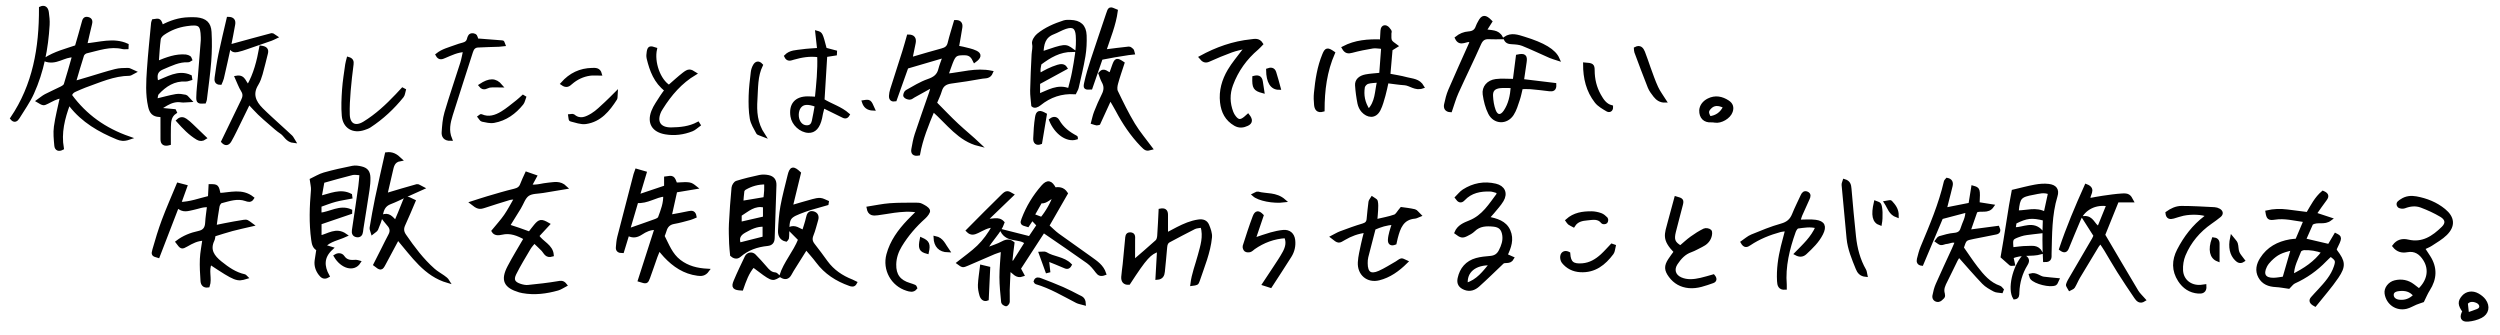 <?xml version="1.0" encoding="utf-8"?>
<!-- Generator: Adobe Illustrator 24.0.3, SVG Export Plug-In . SVG Version: 6.00 Build 0)  -->
<svg version="1.1" xmlns="http://www.w3.org/2000/svg" xmlns:xlink="http://www.w3.org/1999/xlink" x="0px" y="0px"
	 viewBox="0 0 756.722 101.271" style="enable-background:new 0 0 756.722 101.271;" xml:space="preserve">
<style type="text/css">
	.st0{stroke:#000000;stroke-miterlimit:10;}
</style>
<path class="st0" d="M330.175,78.225c-3.289-2.401-6.662-4.688-9.951-7.09c-1.128-0.824-2.109-1.851-3.149-2.779
	c2.01-3.497,3.867-6.729,5.643-9.819c-1.018-1.557-2.326-1.458-3.498-1.325c-1.14-2.207-2.13-2.403-3.603-0.722
	c-2.549,2.909-4.538,6.179-5.913,9.801c-0.515,1.356-0.444,1.409,1.362,1.917c0.421-0.631,0.851-1.274,1.353-2.026
	c0.687,0.727,1.268,1.341,1.868,1.975c-0.919,1.366-1.715,2.547-2.596,3.857c-2.712-0.687-5.343-1.354-8.392-2.127
	c1.796,3.247,5.302,1.716,7.355,3.565c-1.311,2.078-2.57,4.074-3.877,6.146c-0.363-0.243-0.853-0.436-0.839-0.582
	c0.162-1.757,0.399-3.507,0.637-5.428c-0.826-0.687-1.782-0.802-3.05-0.103c-1.497,0.824-3.184,1.303-5.228,2.104
	c1.655-3.253,4.243-5.237,5.248-8.201c-1.409-1.539-3.142-0.441-5.212-0.695c2.91-2.801,5.472-5.267,8.016-7.715
	c-1.315-0.78-1.655-0.897-2.765,0.179c-3.594,3.482-7.091,7.065-10.67,10.655c1.061,1.099,1.981,0.723,2.959,0.275
	c1.483-0.679,2.865-1.687,4.977-1.718c-1.385,2.51-2.89,4.571-4.694,6.318c-1.857,1.799-4.022,3.281-6.056,4.904
	c1.297,0.951,1.305,0.97,2.672,0.386c2.715-1.161,5.414-2.359,8.133-3.51c0.75-0.318,1.548-0.524,2.578-0.866
	c-0.186,3.035-0.476,5.65-0.471,8.265c0.005,2.544,0.28,5.09,0.525,7.626c0.027,0.284,0.597,0.616,0.971,0.716
	c0.141,0.037,0.622-0.514,0.636-0.812c0.057-1.194-0.053-2.396-0.017-3.592c0.062-2.032,0.188-4.063,0.302-6.408
	c1.465,0.907,2.204,2.531,4.094,1.823c-0.386-0.713-0.708-1.307-1.044-1.927c2.452-3.773,4.894-7.53,7.369-11.338
	c4.686,3.229,9.116,6.215,13.46,9.322c1.075,0.769,1.958,1.864,2.76,2.936c0.569,0.761,1.104,1.06,2.268,0.622
	C333.594,80.556,331.817,79.423,330.175,78.225z M315.309,66.182c-0.755-0.283-1.547-0.581-2.677-1.005
	c0.776-1.369,1.46-2.582,2.154-3.789c0.077-0.134,0.227-0.345,0.321-0.334c1.626,0.188,2.551-1.38,4.039-1.686
	C318.691,61.157,316.907,64.321,315.309,66.182z M282.453,33.274c-1.868,4.498-3.627,8.775-4.441,13.328
	c-1.382,0.234-1.871-0.309-1.662-1.429c0.278-1.489,0.525-3.001,0.998-4.432c1.402-4.243,2.911-8.45,4.372-12.674
	c0.152-0.44,0.266-0.893,0.397-1.341c-0.131-0.173-0.261-0.345-0.392-0.518c-1.721,0.955-3.441,1.91-5.163,2.863
	c-0.401,0.222-0.814,0.614-1.212,0.603c-0.496-0.014-1.175-0.243-1.407-0.612c-0.162-0.257,0.156-1.147,0.494-1.337
	c2.142-1.2,4.264-2.529,6.561-3.328c1.839-0.639,3.045-1.472,3.518-3.384c0.297-1.2,0.789-2.351,1.372-4.044
	c-3.948,1.157-7.404,2.171-11.416,3.347c-1.027,2.881-2.249,6.309-3.524,9.885c-0.806,0.14-1.427-0.113-1.367-1.193
	c0.035-0.63,0.158-1.271,0.348-1.873c1.223-3.88,2.487-7.746,3.712-11.626c0.475-1.504,0.88-3.03,1.321-4.56
	c1.515-0.003,1.95,0.755,1.714,2.006c-0.279,1.482-0.605,2.956-0.943,4.591c0.298,0.019,0.599,0.115,0.852,0.043
	c2.839-0.807,5.657-1.693,8.511-2.441c1.198-0.314,1.939-0.813,2.247-2.097c0.514-2.147,1.205-4.252,1.854-6.489
	c1.172-0.036,1.786,0.486,1.602,1.703c-0.297,1.959-0.667,3.907-1.042,6.065c0.553,0.095,1.151,0.153,1.724,0.305
	c1.302,0.345,2.673,0.571,3.866,1.153c1.371,0.669,1.244,1.503-0.335,2.65c-0.565-1.218-1.273-2.171-2.861-2.199
	c-2.748-0.048-3.254,0.168-4.263,2.766c-0.455,1.171-0.847,2.366-1.358,3.805c4.618-0.461,8.934-1.873,13.554-0.918
	c-0.636,1.57-1.871,1.264-2.755,1.428c-3.132,0.584-6.288,1.053-9.445,1.483c-1.654,0.225-2.77,0.899-3.267,2.599
	c-0.378,1.291-1.002,2.51-1.532,3.799c2.259,2.269,4.378,4.525,6.637,6.63c2.166,2.019,4.478,3.881,6.633,5.932
	C290.373,42.311,287.012,37.297,282.453,33.274z M200.653,71.46c0.165-0.442,0.43-1.027,0.603-1.638
	c0.405-1.432,1.233-2.277,2.775-2.54c1.647-0.281,3.26-0.766,4.879-1.197c0.5-0.133,0.968-0.382,1.427-0.568
	c-0.223-1.253-0.858-1.343-1.793-1.132c-1.765,0.397-3.553,0.686-5.753,1.1c0.628-2.834,1.143-5.157,1.711-7.717
	c1.938-0.323,3.903-0.651,6.005-1.002c-1.58-1.251-1.58-1.251-5.961-1.009c-0.829-2.183-0.88-2.216-3.032-1.875c0,0.844,0,1.7,0,2.7
	c-2.684,0.903-5.339,1.797-8.407,2.829c0.779-2.607,1.409-4.711,2.118-7.083c-0.846-0.246-1.671-0.486-2.542-0.739
	c-0.219,0.612-0.348,0.901-0.427,1.203c-1.65,6.329-3.309,12.655-4.923,18.992c-0.253,0.996-0.327,2.043-0.419,3.073
	c-0.082,0.917,0.459,1.257,1.485,1.252c0.518-1.696,1.041-3.408,1.613-5.279c1.606,0.882,2.777,0.59,4.132-0.295
	c1.178-0.77,2.585-1.509,4.497-1.446c-1.728,5.376-3.393,10.559-5.057,15.736c2.09,0.66,2.137,0.677,2.702-0.839
	c0.781-2.094,1.472-4.22,2.225-6.324c0.262-0.733,0.595-1.44,0.982-2.364c0.739,0.872,1.268,1.555,1.857,2.182
	c2.689,2.867,5.818,4.969,9.817,5.488c1.021,0.133,2.053,0.181,3.004-1.129c-3.217-0.175-6.033-0.868-8.534-2.788
	C203.077,77.084,202.081,74.232,200.653,71.46z M198.349,66.8c-2.611,0.953-5.243,1.85-8.18,2.875
	c0.858-2.92,1.697-5.779,2.562-8.724c3.224,0.276,5.574-1.719,8.506-1.976c0.125,2.512-0.764,4.726-1.579,6.932
	C199.508,66.315,198.841,66.621,198.349,66.8z M706.756,75.451c1.751-3.591,1.751-3.591,0.187-4.386
	c-0.665,1.125-1.331,2.254-1.953,3.306c-2.597-0.607-4.909-1.148-7.519-1.758c0.853-1.93,1.64-3.711,2.218-5.02
	c1.964-1.1,3.766,0.169,5.674-1.285c-1.675-0.552-3.004-0.99-4.692-1.546c1.168-1.649,2.129-3.089,3.178-4.461
	c0.778-1.017,0.405-1.551-0.74-2.044c-2.028,1.718-3.22,4.07-4.606,6.435c-2.074-0.265-4.124-0.529-6.174-0.789
	c-2.056-0.26-4.09-0.211-6.108,0.26c0.289,1.842,0.564,2.115,2.312,1.837c3.055-0.485,5.939,0.343,9.23,0.766
	c-0.933,2.198-1.734,4.086-2.532,5.966c-0.779,0.077-1.417,0.1-2.04,0.209c-3.609,0.636-6.634,2.242-8.646,5.41
	c-1.081,1.702-1.534,3.554-0.504,5.433c1.015,1.852,2.742,2.504,4.789,2.609c1.361,0.07,2.711,0.346,3.927,0.51
	c0.527-0.505,1.006-1.257,1.686-1.565c3.54-1.603,6.641-3.79,9.331-6.583c0.542-0.563,1.128-1.084,1.669-1.602
	c1.931,1.348,2.088,1.738,1.496,3.562c-0.942,2.9-2.935,5.089-4.94,7.267c-0.703,0.763-1.43,1.505-2.103,2.293
	c-0.608,0.713-0.415,1.311,0.849,1.992c2.255-2.839,4.65-5.508,6.64-8.45c2.24-3.311,2.016-4.614-0.357-7.762
	C706.894,75.876,706.837,75.636,706.756,75.451z M691.368,84.192c-1.005,0.129-2.091,0.367-3.18,0.387
	c-2.796,0.053-3.749-1.509-2.473-4.048c0.35-0.696,0.867-1.343,1.425-1.893c2.003-1.976,3.294-2.603,6.813-3.389
	C693.058,78.345,692.246,81.154,691.368,84.192z M693.83,83.534c0.005-3.071,1.362-5.286,2.238-7.626
	c0.134-0.359,0.88-0.674,1.352-0.689c1.901-0.059,3.767,0.211,5.852,0.983C700.824,79.555,697.675,81.622,693.83,83.534z
	 M65.953,62.44c-0.369,1.939-0.593,3.905-0.924,6.23c1.122-0.231,2.009-0.428,2.903-0.594c1.957-0.364,3.909-0.764,5.878-1.046
	c0.937-0.134,0.953-0.026,2.379,1.023c-2.152,0.502-4.052,0.894-5.924,1.396c-1.839,0.493-3.649,1.098-5.509,1.666
	c-0.118,0.594-0.117,1.098-0.315,1.505c-1.487,3.061,0.031,5.104,2.284,6.914c2.188,1.758,4.46,3.361,7.279,3.969
	c0.179,0.039,0.314,0.282,0.501,0.46c-2.697,0.817-3.122,0.77-10.851-4.367c-1.127,2.239,0.107,4.713-0.655,6.924
	c-1.269,0.2-1.749-0.546-1.81-1.485c-0.145-2.213-0.291-4.44-0.194-6.651c0.086-1.964,0.5-3.914,0.792-6.036
	c-2.168,0.039-3.734,0.926-5.313,1.822c-1.489,0.845-1.532,0.807-2.821-0.911c1.93-1.49,4.146-2.355,6.482-2.855
	c1.703-0.365,2.373-1.312,2.462-2.979c0.089-1.663,0.366-3.315,0.583-5.165c-1.752-0.213-3.206,0.492-4.716,0.788
	c-1.528,0.3-3.079,1.019-4.733-0.672c-2.038,5.284-3.947,10.232-5.859,15.186c-1.531-0.445-1.67-0.487-1.248-1.972
	c0.849-2.99,1.747-5.976,2.835-8.885c1.338-3.576,2.891-7.071,4.467-10.881c0.632,0.165,1.324,0.346,2.26,0.59
	c-0.655,1.816-1.211,3.357-1.883,5.218c3.302-0.03,6.078-1.163,9.137-1.874c0.062-1.206,0.122-2.371,0.181-3.524
	c2.106,0.014,2.106,0.014,2.707,2.677c3.371-0.149,6.928-1.434,10.07,1.059c-0.563,0.922-1.323,0.631-1.958,0.409
	c-2.604-0.911-5.051,0.02-7.501,0.643C66.509,61.132,66.054,61.907,65.953,62.44z M606.006,87.716
	c-0.062,0.159-0.124,0.319-0.186,0.478c-0.706-0.116-1.503-0.063-2.1-0.382c-1.185-0.634-2.433-1.308-3.348-2.26
	c-2.528-2.633-4.897-5.418-7.412-8.235c-0.217,0.336-0.597,0.819-0.867,1.358c-1.035,2.071-2.006,4.174-3.058,6.236
	c-0.66,1.293-1.319,2.545-0.835,4.073c0.089,0.282,0.09,0.748-0.08,0.924c-0.405,0.418-0.919,0.963-1.421,0.997
	c-0.749,0.051-1.448-0.491-1.284-1.365c0.218-1.165,0.516-2.345,0.991-3.426c1.574-3.581,3.246-7.118,4.872-10.676
	c0.327-0.714,0.618-1.444,0.96-2.246c-1.195-0.614-2.141,0.108-3.116,0.165c-0.549,0.032-1.103,0.393-1.624,0.335
	c-0.441-0.049-0.838-0.489-1.255-0.755c0.278-0.333,0.5-0.865,0.845-0.964c1.455-0.416,2.934-0.865,4.429-0.987
	c1.321-0.108,2.073-0.618,2.425-1.838c0.472-1.64,1.548-3.115,1.453-5.34c-2.696,0.711-5.192,1.368-7.74,2.039
	c-1.98,4.69-3.956,9.369-5.95,14.091c-0.936-0.103-1.185-0.717-0.986-1.501c0.313-1.235,0.625-2.487,1.114-3.658
	c2.705-6.48,5.472-12.934,7.057-19.813c0.047-0.204,0.278-0.366,0.491-0.634c1.081,0.213,1.392,0.905,1.166,1.884
	c-0.359,1.554-0.777,3.095-1.169,4.642c-0.189,0.744-0.374,1.49-0.626,2.491c2.64-0.522,5.028-0.994,7.575-1.497
	c0.28-1.74,0.556-3.451,0.831-5.165c1.76,0.501,1.76,0.501,1.546,4.969c1.354,0.214,2.731,0.433,4.357,0.69
	c-1.392,2.037-3.452,0.725-4.997,1.543c-0.661,1.896-1.338,3.838-2.14,6.139c3.097-0.407,5.958-0.784,8.814-1.159
	c0.441,0.945,0.262,1.426-0.542,1.601c-1.17,0.254-2.347,0.473-3.522,0.704c-1.096,0.216-2.194,0.426-3.289,0.647
	c-2.6,0.524-2.6,0.526-3.473,3.176c1.426,2.032,2.772,4.107,4.28,6.059c1.906,2.468,3.918,4.857,7.04,5.916
	C605.54,87.078,605.751,87.462,606.006,87.716z M48.206,34.922c-1.731-0.131-2.468-0.883-2.877-2.703
	c-0.836-3.722-0.603-7.481-0.352-11.221c0.315-4.695,0.823-9.378,1.258-14.065c0.021-0.226,0.141-0.442,0.208-0.643
	c1.844-0.303,1.844-0.303,2.556,1.781c2.554-1.38,5.247-2.281,8.164-2.348c0.796-0.018,1.601-0.054,2.39,0.029
	c2.565,0.27,3.838,1.359,3.984,3.943c0.166,2.939,0.133,5.91-0.093,8.846c-0.3,3.896-0.867,7.771-1.331,11.653
	c-0.027,0.228-0.154,0.445-0.23,0.655c-1.727,0.099-1.997,0.011-1.972-1.408c0.036-2.07,0.318-4.135,0.486-6.202
	c0.297-3.661,0.589-7.321,0.876-10.983c0.025-0.318,0.011-0.639,0.003-0.959c-0.103-3.981-0.817-4.458-4.846-3.875
	c-2.602,0.377-4.935,1.279-7.058,2.746c-0.536,0.37-1.129,1.033-1.207,1.626c-0.301,2.268-0.404,4.563-0.608,7.211
	c3.04-1.253,5.731-2.27,8.669-2.01c0.376,0.033,0.761,0.205,1.091,0.398c0.16,0.093,0.203,0.386,0.317,0.627
	c-0.241,0.132-0.449,0.347-0.645,0.337c-2.838-0.152-5.242,1.124-7.757,2.167c-1.635,0.677-2.18,1.683-1.991,3.297
	c0.036,0.311,0.087,0.62,0.164,1.152c3.361-1.208,6.547-3.479,10.168-1.822c0.036,0.224,0.072,0.448,0.108,0.672
	c-0.482,0.125-0.972,0.38-1.446,0.353c-3.594-0.203-6.274,1.563-8.569,4.031c-0.43,0.463-0.369,1.383-0.561,2.208
	c2.262-0.543,4.209-1.102,6.194-1.448c0.909-0.159,1.906,0.028,2.833,0.208c0.342,0.066,0.601,0.563,1.269,1.238
	c-1.145,0.051-1.826,0.195-2.464,0.088c-1.68-0.281-3.149,0.201-4.571,1.011C48.312,32.681,48.259,32.752,48.206,34.922z
	 M38.749,21.053c0.462-0.006,0.929,0.363,1.783,0.727c-0.707,0.361-1.017,0.656-1.328,0.658c-4.837,0.038-9.139,2.065-13.564,3.624
	c-0.975,0.344-1.901,0.826-2.861,1.215c-0.905,0.366-1.431,0.984-1.45,1.654c4.525,6.14,10.294,10.277,17.755,12.868
	c-1.63,0.56-2.549,0.354-3.529-0.047c-5.462-2.242-10.453-5.138-14.162-9.886c-0.093-0.119-0.254-0.184-0.644-0.456
	c-1.63,4.408-2.742,8.761-1.915,13.486c-1.01,0.533-1.793,0.28-1.895-0.841c-0.172-1.89-0.38-3.833-0.123-5.692
	c0.412-2.986,1.191-5.921,1.863-9.103c-1.668,0.16-2.982,1.012-4.353,1.687c-1.178,0.58-1.173,0.591-2.809-0.384
	c0.849-0.601,1.542-1.21,2.335-1.627c1.552-0.816,3.175-1.497,4.738-2.295c0.468-0.239,1.072-0.603,1.209-1.037
	c0.9-2.852,1.689-5.74,2.547-8.732c-3.036-0.209-5.383,2.55-8.823,1.182c3.23-2.088,6.486-2.822,9.628-3.917
	c0.692-2.414,1.405-4.775,2.034-7.158c0.222-0.842,0.369-1.642,1.498-1.318c0.934,0.268,0.846,0.957,0.65,1.735
	c-0.504,2.001-0.944,4.018-1.458,6.24c4.243-0.34,8.497-1.837,12.565,0.016c-0.007,0.242-0.014,0.484-0.022,0.726
	c-0.411,0-0.842,0.082-1.231-0.013c-3.849-0.934-7.427,0.461-11.061,1.297c-0.459,0.106-1.036,0.597-1.179,1.033
	c-0.855,2.618-1.6,5.273-2.515,8.367c1.878-0.556,3.297-0.976,4.715-1.396c2.598-0.77,5.178-1.617,7.804-2.278
	C36.169,21.08,37.479,21.069,38.749,21.053z M157.219,62.875c-1.079,1.767-2.179,3.522-3.405,5.499
	c1.161,0.381,2.185,0.704,3.2,1.053c1.049,0.362,2.088,0.749,3.279,1.179c0.61-0.783,1.169-1.545,1.773-2.269
	c1.307-1.564,1.807-1.612,3.837-0.44c-1.069,1.155-2.151,2.324-3.247,3.509c1.447,2.158,4.249,2.999,4.47,5.771
	c-1.789,0.541-2.083-0.83-2.806-1.572c-0.771-0.791-1.588-1.537-2.591-2.5c-0.62,0.781-1.174,1.334-1.559,1.988
	c-1.496,2.542-3.049,5.061-4.363,7.697c-0.955,1.915-0.372,2.97,1.685,3.622c0.749,0.237,1.586,0.414,2.354,0.337
	c3.009-0.301,6.02-0.634,9-1.136c0.859-0.145,1.511-0.341,2.287,0.669c-0.819,0.421-1.527,0.941-2.318,1.164
	c-3.477,0.98-7.009,1.439-10.614,0.786c-0.314-0.057-0.629-0.123-0.934-0.215c-4.364-1.315-5.265-3.235-3.177-7.232
	c1.512-2.895,3.243-5.675,4.957-8.646c-2.258-1.257-4.548-2.214-7.204-1.578c-1.097,0.262-2.052,0.233-2.558-0.627
	c1.309-1.605,2.638-3.044,3.741-4.639c1.117-1.615,2.01-3.385,3.231-5.481c-1.062,0.122-1.607,0.105-2.102,0.255
	c-2.519,0.764-5.033,1.546-7.532,2.372c-1.509,0.499-1.972,0.428-3.825-1.033c1.702-0.544,3.255-1.075,4.828-1.535
	c2.68-0.784,5.355-1.598,8.068-2.247c1.131-0.271,1.862-0.713,2.256-1.826c0.369-1.042,0.886-2.032,1.455-3.305
	c0.891,0.311,1.721,0.601,2.597,0.906c-0.568,1.046-1.007,1.854-1.573,2.894c2.094,0.316,3.815-0.393,5.578-0.517
	c1.661-0.117,3.436-0.72,5.191,0.99c-2.529,0.419-4.692,0.766-6.85,1.14c-1.564,0.271-3.414,0.158-4.599,0.986
	C158.561,59.726,158.049,61.517,157.219,62.875z M111.624,53.767c0.032,1.188-0.08,2.394-0.256,3.573
	c-0.59,3.945-1.238,7.882-1.861,11.823c-0.05,0.315-0.083,0.633-0.117,0.95c-0.093,0.864-0.569,1.358-1.433,1.187
	c-0.836-0.166-1.072-0.751-0.938-1.625c0.679-4.416,1.317-8.839,1.94-13.263c0.165-1.171,0.222-2.357,0.356-3.838
	c-1.058-0.043-1.933-0.268-2.706-0.077c-3.008,0.743-5.983,1.617-8.885,2.419c-0.311,1.722-0.569,3.153-0.883,4.898
	c3.244-0.79,6.21-2.302,9.238-0.73c0.027,0.197,0.053,0.395,0.08,0.592c-1.572,0.307-3.167,0.53-4.71,0.944
	c-1.521,0.408-2.99,1.009-4.635,1.578c0,0.808,0,1.732,0,2.702c3.148-0.279,6.077-2.511,9.298-1.083
	c-0.004,0.174-0.008,0.348-0.012,0.521c-3.074,1.048-6.148,2.097-9.269,3.161c0,1.495,0,2.814,0,4.297
	c2.576-0.524,4.889-2.619,7.749-0.576c-2.29,1.052-4.734,1.377-6.572,3.267c0.758,0.231,1.387,0.422,2.305,0.701
	c-2.819,2.574-2.712,5.413-1.081,8.365c-1.156,0.681-1.813,0.061-2.349-0.643c-0.9-1.182-1.349-2.533-1.146-4.039
	c0.148-1.1,0.334-2.194,0.523-3.418c-1.182-0.598-1.386-1.621-1.563-2.9c-0.697-5.026-0.501-10.025-0.074-15.044
	c0.076-0.894-0.203-1.818-0.357-3.037c1.173-0.551,2.464-1.375,3.876-1.776c2.83-0.805,5.715-1.434,8.601-2.014
	c0.821-0.165,1.753-0.023,2.587,0.177C110.931,51.241,111.578,52.052,111.624,53.767z M223.804,77.39
	c2.454-2.143,5.333-3.122,8.5-3.44c1.151-0.116,1.648-0.731,1.683-1.885c0.162-5.343,0.379-10.684,0.535-16.027
	c0.042-1.428-0.588-2.26-1.994-2.554c-0.835-0.175-1.766-0.204-2.596-0.028c-2.33,0.494-4.654,1.056-6.925,1.765
	c-0.492,0.154-1.024,1.014-1.078,1.593c-0.343,3.643-0.611,7.295-0.791,10.95c-0.098,1.985-0.001,3.982,0.06,5.972
	c0.033,1.057,0.177,2.111,0.296,3.441C222.013,77.632,222.934,78.15,223.804,77.39z M224.812,57.858
	c0.048-0.325,0.375-0.706,0.678-0.879c1.885-1.079,3.904-1.688,6.318-1.653c0,0.868,0.031,1.634-0.008,2.396
	c-0.041,0.794-0.148,1.586-0.229,2.403c-2.396,0.401-4.57,0.764-7.074,1.183C224.594,60.139,224.644,58.99,224.812,57.858z
	 M224.002,65.009c2.305-1.425,4.313-3.425,7.437-2.66c0,1.317,0,2.546,0,3.624c-2.572,0.589-4.954,1.134-7.437,1.703
	C224.002,66.864,224.002,65.946,224.002,65.009z M225.359,69.979c1.834-1.016,3.618-1.981,5.966-1.836c0,1.365,0,2.669,0,3.889
	c-2.506,0.633-4.945,1.249-7.541,1.905C223.086,72.076,223.677,70.911,225.359,69.979z M646.798,88.205
	c0.552,0.921,1.406,1.662,2.188,2.565c-1.253,0.807-1.958,0.005-2.517-0.813c-1.755-2.57-3.479-5.163-5.144-7.792
	c-1.366-2.158-2.622-4.386-3.944-6.573c-0.445-0.736-0.946-1.439-1.569-2.378c-0.444,0.541-0.768,0.854-0.994,1.226
	c-1.909,3.135-3.815,6.272-5.686,9.43c-0.566,0.955-0.966,2.01-1.547,2.954c-0.197,0.32-0.72,0.44-1.093,0.651
	c-0.23-0.446-0.735-0.972-0.634-1.323c0.237-0.825,0.738-1.582,1.178-2.339c2.206-3.794,4.43-7.579,6.639-11.372
	c0.199-0.341,0.334-0.72,0.521-1.129c-1.092-1.713-2.179-3.419-3.457-5.424c2.708-0.196,2.778,2.37,4.535,3.077
	c0.941-2.325,1.883-4.653,2.834-7.003c-3.827-0.682-7.383,1.135-8.758,4.41c-1.204,2.867-2.431,5.725-3.589,8.61
	c-0.412,1.026-0.934,1.178-2.006,0.381c2.154-6.436,4.803-12.716,7.697-19.154c2.903,1.125,0.253,2.823,0.911,4.274
	c1.326-0.239,2.708-0.533,4.104-0.73c1.975-0.279,3.954-0.583,5.942-0.696c1.707-0.097,2.133,0.24,2.886,1.7
	c-1.49,0-2.871,0-4.413,0c-1.425,3.527-2.787,6.898-4.183,10.353C640.054,76.804,643.392,82.525,646.798,88.205z M314.673,31.47
	c3.09-2.493,6.601-3.695,10.641-3.443c0.257-0.548,0.586-1.021,0.705-1.542c0.721-3.179,1.507-6.35,2.041-9.561
	c0.338-2.029,0.427-4.13,0.355-6.189c-0.1-2.841-1.582-4.142-4.446-4.217c-0.634-0.017-1.312-0.047-1.901,0.143
	c-2.818,0.914-5.548,2.08-7.846,3.969c-0.715,0.587-1.496,1.832-1.334,2.578c0.256,1.185-0.082,2.187-0.138,3.273
	c-0.187,3.655-0.354,7.312-0.435,10.971c-0.03,1.356,0.197,2.718,0.336,4.44C313.151,32.345,313.95,32.054,314.673,31.47z
	 M314.322,25.104c2.622-1.43,5.372-2.93,8.239-4.493c-0.565-0.918-1.524-0.762-2.397-0.509c-0.99,0.287-1.947,0.709-2.884,1.145
	c-0.843,0.392-1.639,0.883-2.614,1.417c-0.473-1.468-0.033-2.652,0.104-3.463c2.983-2.213,5.854-3.962,9.804-3.992
	c-2.119-1.529-2.119-1.529-9.218,0.879c0.102-2.696,0.542-5.049,3.404-6.163c1.261-0.49,2.436-1.217,3.714-1.645
	c2.381-0.798,3.463-0.037,3.643,2.464c0.273,3.781-0.477,7.469-1.144,11.154c-0.31,1.713-0.811,3.392-1.294,5.364
	c-3.547-1.443-6.276,0.471-9.358,1.667C314.322,27.494,314.322,26.415,314.322,25.104z M608.952,77.824
	c2.789-1.378,5.862-0.491,8.831-1.338c-1.083-2.001-2.754-1.525-4.14-1.539c-1.551-0.016-3.105,0.268-4.654,0.422
	c-0.288-3.211-0.372-3.264,2.648-4.309c1.186-0.411,2.5-0.461,3.76-0.648c0.832-0.123,1.672-0.197,2.508-0.292
	c-2.543-2.854-5.392-0.81-8.068-0.827c-0.075-0.175-0.197-0.321-0.181-0.45c0.066-0.544,0.172-1.084,0.252-1.552
	c3.547-1.764,5.079-1.933,8.941-0.97c-0.164,4.142-0.18,8.322,0.05,12.521c1.873,0.076,1.566-1.141,1.59-1.971
	c0.171-5.895,0.051-11.802,1.804-17.552c0.572-1.877-0.218-2.911-2.201-3.151c-1.32-0.16-2.716-0.041-4.034,0.195
	c-2.163,0.389-4.291,0.974-6.665,1.531c-0.244,1.317-0.539,2.77-0.778,4.233c-0.578,3.535-1.124,7.075-1.693,10.611
	c-0.246,1.524-0.518,3.044-0.848,4.969c0.653,0.584,1.576,1.431,2.532,2.238c0.122,0.103,0.42-0.004,0.799-0.021
	C609.244,79.176,609.104,78.525,608.952,77.824z M615.52,58.458c1.538-0.275,3.097-0.835,4.906-0.083
	c-0.435,2.004-0.867,3.995-1.354,6.238c-2.811-1.547-5.639-0.411-8.335-0.431c-0.114-0.228-0.18-0.296-0.174-0.357
	C610.964,59.729,611.428,59.19,615.52,58.458z M365.511,68.217c0.477,1.138,0.963,2.449,0.846,3.626
	c-0.451,4.563-2.262,8.782-3.702,13.088c-0.319,0.954-0.432,0.917-1.848,1.104c0.362-3.052,1.491-5.855,2.262-8.747
	c0.751-2.816,1.737-5.631,0.796-8.887c-0.899,0.174-1.727,0.164-2.388,0.491c-2.562,1.268-5.07,2.645-7.601,3.976
	c-0.805,0.423-1.018,1.125-1.087,1.978c-0.2,2.463-0.453,4.921-0.698,7.379c-0.103,1.031-0.461,1.866-1.848,1.966
	c0.16-2.818,0.318-5.623,0.482-8.503c-2.718,0.799-4.043,2.286-9.073,10.017c-1.308,0.071-1.843-0.673-1.767-1.89
	c0.079-1.272,0.307-2.534,0.434-3.804c0.255-2.54,0.486-5.083,0.73-7.625c0.068-0.709,0.024-1.584,1.041-1.566
	c1.199,0.021,1,0.959,0.993,1.763c-0.019,2.229-0.007,4.458-0.007,6.663c2.336-2.02,4.757-4.058,7.094-6.19
	c0.396-0.362,0.562-1.114,0.604-1.702c0.184-2.533,0.282-5.073,0.416-7.715c1.174-0.24,1.853,0.065,1.852,1.36
	c-0.002,1.881,0,3.761,0,5.978c1.362-0.72,2.388-1.283,3.433-1.811c1.996-1.008,4.009-1.901,6.279-2.23
	C364.105,66.742,365.046,67.105,365.511,68.217z M456.688,69.866c-1.162-2.622-3.682-3.246-6.437-3.865
	c0.679-0.75,1.174-1.25,1.616-1.793c0.954-1.175,2.021-2.289,2.788-3.579c1.258-2.118,0.421-3.98-1.98-4.548
	c-3.429-0.811-6.671-0.198-9.622,1.692c-0.829,0.531-1.454,1.38-2.151,2.062c0.737,1.046,1.313,1.266,2.084,0.44
	c2.198-2.353,5.058-2.899,8.099-2.804c0.741,0.023,1.473,0.338,2.209,0.518c0.087,0.253,0.174,0.507,0.261,0.76
	c-2.439,3.236-4.526,6.796-8.645,8.436c-1.681,0.669-3.39,1.371-4.166,3.229c1.447,1.091,1.889,1.219,3.072,0.647
	c0.785-0.38,1.605-0.805,2.215-1.407c1.739-1.715,3.862-1.769,6.043-1.551c1.929,0.193,2.851,1.128,3.136,3.037
	c0.258,1.735-0.289,3.284-1.072,4.82c-0.652,1.279-1.585,1.877-2.987,1.999c-1.428,0.124-2.883,0.248-4.255,0.63
	c-2.868,0.8-4.577,2.814-5.197,5.692c-0.325,1.509,0.284,2.423,1.709,2.993c1.541,0.616,2.898,0.06,3.985-0.909
	c2.494-2.224,4.87-4.58,7.293-6.882c0.757-0.807,2.246,0.234,3.1-1.334c-0.707-0.315-1.293-0.577-1.996-0.891
	C456.936,74.862,457.833,72.448,456.688,69.866z M443.8,86.124c-0.436-4.017,2.622-6.53,7.601-6.315
	C449.186,82.467,447.295,85.128,443.8,86.124z M739.787,63.652c-2.465-2.02-5.35-3.152-8.445-3.723
	c-1.513-0.279-3.049-0.142-4.383,0.765c-0.56,0.381-1.466,0.785-0.85,1.629c0.242,0.331,1.179,0.451,1.644,0.27
	c1.72-0.672,3.483-0.861,5.16-0.228c2.074,0.782,4.121,1.718,6.022,2.851c1.713,1.021,1.945,2.399,0.546,3.769
	c-2.911,2.851-6.162,5.083-10.63,4.024c-1.633-0.387-3.105-0.056-4.201,1.438c1.067,1.357,2.406,1.69,3.898,1.407
	c2.504-0.475,4.159,0.711,5.396,2.68c1.902,3.026,1.261,6.552-1.717,9.33c-0.601-0.462-1.218-0.943-1.84-1.416
	c-1.634-1.241-3.458-1.584-5.438-1.112c-1.672,0.399-2.888,2.003-2.666,3.478c0.45,2.992,3.154,4.889,6.099,4.165
	c0.987-0.243,1.887-0.827,2.843-1.213c0.756-0.305,1.538-0.545,2.084-0.735c0.606-1.209,1.064-2.367,1.725-3.397
	c2.112-3.292,2.255-6.567,0.126-9.891c-0.51-0.795-1.033-1.582-1.696-2.598c0.965-0.47,1.728-0.744,2.384-1.18
	c1.518-1.009,3.159-1.92,4.434-3.189C742.752,68.316,742.5,65.874,739.787,63.652z M726.183,91.217
	c-1.281-0.14-2.075-0.884-2.128-1.85c-0.055-0.999,0.641-1.609,2.098-1.755c1.796-0.179,3.466,0.053,4.858,1.81
	C729.584,90.878,728.005,91.417,726.183,91.217z M429.649,65.162c-0.658,0.258-0.998,0.486-1.354,0.516
	c-3.907,0.324-4.903,3.248-5.709,6.346c-0.139,0.532-0.243,1.074-0.354,1.567c-1.116,0.437-1.677,0.062-1.629-1
	c0.035-0.785,0.225-1.571,0.42-2.337c0.209-0.82,0.504-1.617,0.844-2.683c-2.238,0.074-4.002,0.693-5.954,1.525
	c-0.735,2.827-1.511,5.744-2.241,8.673c-0.152,0.61-0.187,1.263-0.187,1.896c0.002,3.03,1.33,3.992,4.065,2.767
	c1.809-0.81,3.491-1.907,5.223-2.888c0.483-0.274,0.912-0.711,1.425-0.841c0.319-0.081,0.749,0.273,1.43,0.558
	c-2.513,2.492-5.122,4.317-8.245,5.102c-3.395,0.853-6.081-1.473-5.884-4.967c0.102-1.815,0.578-3.614,0.942-5.409
	c0.253-1.248,0.604-2.475,0.992-4.04c-2.487,0.297-4.616,1.1-6.559,2.247c-1.677,0.991-1.635,1.131-3.621-0.444
	c0.926-0.471,1.696-0.959,2.532-1.269c2.242-0.833,4.489-1.67,6.781-2.343c1.013-0.298,1.492-0.794,1.59-1.78
	c0.174-1.745,0.325-3.493,0.56-5.23c0.053-0.393,0.414-0.745,0.633-1.116c0.417,0.307,1.102,0.55,1.194,0.934
	c0.198,0.826,0.131,1.728,0.098,2.596c-0.039,1.012-0.157,2.022-0.266,3.342c2.161-0.519,4.046-0.834,5.819-1.466
	c0.688-0.245,1.121-1.207,2.009-2.234c1.048,0.156,2.535,0.293,3.972,0.639C428.67,63.941,429.038,64.584,429.649,65.162z
	 M425.798,23.866c-1.805-0.493-3.671-0.759-5.456-1.113c0.243-2.802,0.462-5.33,0.68-7.848c0.506-0.316,1-0.624,1.57-0.979
	c-1.977-1.432-1.979-1.432-1.925-3.824c0.005-0.239,0.159-0.562,0.053-0.699c-0.352-0.457-0.725-1.062-1.213-1.212
	c-0.78-0.24-1.11,0.395-1.157,1.122c-0.065,1.011-0.117,2.022-0.179,3.117c-4.067-0.139-7.884,0.142-11.527,2.051
	c0.716,1.281,1.468,1.312,2.543,1.021c2.072-0.56,4.187-0.987,6.307-1.329c0.885-0.143,1.828,0.072,3.077,0.143
	c-0.215,2.884-0.408,5.473-0.61,8.19c-1.852,0.196-3.214,0.249-4.539,0.502c-1.82,0.348-2.856,1.365-2.763,2.793
	c0.119,1.823,0.364,3.65,0.722,5.441c0.166,0.829,0.575,1.719,1.142,2.335c1.437,1.563,3.643,2.015,4.878-0.436
	c0.674-1.338,1.053-2.835,1.472-4.287c0.371-1.286,0.612-2.61,0.968-4.172c1.869,0.225,3.587,0.505,5.316,0.62
	c1.751,0.116,3.215,1.751,5.422,0.986C429.424,24.242,427.439,24.314,425.798,23.866z M414.258,33.559
	c-1.672-2.486-1.99-4.792-1.637-7.175c0.083-0.558,0.747-1.283,1.296-1.462c0.988-0.321,2.091-0.286,3.433-0.431
	C416.543,27.741,416.846,30.932,414.258,33.559z M551.345,70.718c-1.165,2.334-3.023,4.093-4.889,5.836
	c-0.757,0.707-1.645,0.887-2.829,0.238c2.398-2.467,4.946-4.717,6.43-8.135c-2.154-0.608-4.032-0.204-5.868,0.015
	c-0.432,0.051-0.929,0.844-1.124,1.392c-1.857,5.219-3.181,10.538-2.726,16.152c0.024,0.301,0.003,0.606,0.003,0.988
	c-1.69,0.128-1.892-0.986-1.954-2.126c-0.195-3.538,0.306-7.008,1.147-10.434c0.397-1.618,0.838-3.226,1.344-5.163
	c-0.815,0.099-1.414,0.1-1.972,0.252c-3.326,0.911-6.507,2.171-9.381,4.11c-0.754,0.509-1.399,0.805-2.145-0.489
	c0.947-0.641,1.831-1.474,2.879-1.904c2.945-1.208,5.905-2.44,8.963-3.29c1.9-0.528,3-1.469,3.703-3.226
	c0.769-1.921,1.72-3.768,2.579-5.653c0.293-0.643,0.681-1.152,1.455-0.804c0.796,0.358,0.604,0.997,0.32,1.622
	c-0.758,1.669-1.523,3.334-2.255,5.015c-0.217,0.497-0.333,1.038-0.592,1.873c1.939,0,3.544-0.171,5.098,0.04
	C551.941,67.352,552.44,68.525,551.345,70.718z M240.153,17.588c2.462-0.695,4.938-1.153,7.701-0.747
	c0.178,4.365-0.28,8.602-0.715,12.945c-1.021-0.048-1.807-0.114-2.594-0.118c-3.582-0.019-5.317,1.988-4.785,5.513
	c0.353,2.339,2.611,4.425,4.914,4.538c1.83,0.091,3.06-1.254,3.677-4.03c0.104-0.468,0.168-0.944,0.275-1.411
	c0.136-0.594,0.297-1.181,0.53-2.094c2.033,0.997,3.885,1.89,5.72,2.814c0.645,0.325,1.249,0.716,1.83-0.278
	c-2.256-2.014-5.176-2.816-7.636-4.348c0.282-4.613,0.557-9.128,0.83-13.595c1.095-0.17,2.011-0.313,2.927-0.456
	c0.01-0.198,0.021-0.396,0.031-0.595c-1.046-0.277-2.092-0.554-3.079-0.815c-1.241-4.757-1.241-4.757-2.511-5.107
	c0.19,1.709,0.371,3.343,0.576,5.191c-1.824,0.146-3.49,0.191-5.127,0.435c-1.67,0.249-3.497,0.17-4.86,1.575
	C238.456,18.296,239.362,17.811,240.153,17.588z M246.219,36.689c-0.201,0.88-0.681,1.643-1.742,1.722
	c-1.15,0.086-2.012-0.423-2.612-1.369c-0.855-1.349-0.759-3.599,0.172-4.758c0.979-1.218,2.454-1.375,5.085-0.401
	C246.834,33.448,246.586,35.082,246.219,36.689z M518.611,83.554c0.675,0.794,0.556,1.409-0.189,1.665
	c-2.331,0.802-4.657,1.727-7.201,1.492c-2.351-0.217-4.254-1.273-5.662-3.185c-1.332-1.809-1.388-2.962-0.176-4.832
	c0.558-0.861,1.191-1.673,1.776-2.488c-3.703-3.839-2.876-5.098-1.802-9.17c0.626-2.373,1.284-4.738,1.927-7.105
	c1.816,0.502,1.952,0.658,1.602,2.049c-0.682,2.708-1.435,5.399-2.106,8.11c-0.618,2.497-0.238,3.473,1.869,4.731
	c1.073-0.905,2.165-1.937,3.371-2.812c1.218-0.883,2.507-1.696,3.855-2.356c0.447-0.219,1.365-0.062,1.71,0.282
	c0.282,0.28,0.158,1.135-0.008,1.666c-0.402,1.287-1.347,2.134-2.552,2.71c-1.08,0.516-2.113,1.161-3.235,1.555
	c-2.011,0.705-3.317,2.154-4.442,3.836c-1.236,1.848-0.684,3.802,1.341,4.701c2.004,0.89,4.072,0.65,6.119,0.191
	C516.113,84.3,517.391,83.892,518.611,83.554z M281.005,63.709c0.188,0.429-0.66,1.512-1.264,2.053
	c-2.818,2.521-5.253,5.343-7.214,8.577c-1.057,1.744-1.693,3.616-1.744,5.659c-0.081,3.285,1.379,5.233,4.551,6.155
	c0.522,0.152,1.036,0.339,1.537,0.55c0.107,0.045,0.139,0.265,0.247,0.49c-0.741,0.917-1.694,0.621-2.577,0.347
	c-4.412-1.371-6.956-5.955-5.74-10.464c1.068-3.962,3.417-7.18,6.198-10.108c0.911-0.959,1.868-1.874,3.089-3.095
	c-2.8-0.486-5.154-0.252-7.5,0.047c-1.659,0.211-3.301,0.563-4.963,0.751c-1.172,0.133-2.462,0.285-2.809-1.679
	c2.201-0.342,4.348-0.815,6.519-0.978c2.622-0.198,5.263-0.148,7.896-0.17c0.552-0.005,1.176,0.012,1.642,0.256
	C279.675,62.52,280.691,62.991,281.005,63.709z M461.601,18.77c0.276-1.823-0.202-2.211-2.259-1.768
	c-0.3,2.339-0.603,4.694-0.948,7.378c-2.133,0-3.904-0.18-5.623,0.044c-2.286,0.298-3.773,2.004-3.477,4.116
	c0.273,1.945,0.767,3.958,1.647,5.696c1.462,2.887,5.01,3.027,6.782,0.327c0.854-1.302,1.299-2.892,1.81-4.393
	c0.404-1.187,0.626-2.435,0.937-3.688c1.059,0,1.931-0.063,2.79,0.013c1.908,0.168,3.813,0.384,5.713,0.624
	c1.033,0.13,1.696-0.067,1.611-1.523c-3.266-0.394-6.458-0.779-9.804-1.183C461.076,22.376,461.329,20.572,461.601,18.77z
	 M455.587,33.747c-1.176,1.761-2.603,1.688-3.334-0.277c-0.518-1.393-0.752-2.943-0.827-4.437c-0.087-1.75,0.768-2.629,2.571-2.84
	c1.166-0.136,2.36-0.026,3.809-0.026C457.584,29.097,457.041,31.569,455.587,33.747z M377.519,37.625
	c-1.171,0.562-2.394,0.737-3.653,0.007c-2.579-1.495-3.749-3.779-4.075-6.653c-0.397-3.491,0.544-6.688,2.271-9.617
	c1.205-2.044,2.78-3.87,4.203-5.784c0.272-0.365,0.609-0.682,0.916-1.02c-0.053-0.106-0.105-0.212-0.158-0.318
	c-1.441,0.379-2.921,0.651-4.314,1.161c-2.313,0.848-4.595,1.794-6.838,2.812c-1.011,0.459-1.634,0.189-2.462-0.833
	c4.866-2.662,9.877-4.432,15.288-4.986c1.009-0.103,2.25-0.485,3.121,0.915c-0.439,0.449-0.828,0.917-1.286,1.304
	c-3.543,3.002-6.165,6.641-7.787,11.008c-1.051,2.83-0.979,5.623,0.085,8.41c0.196,0.513,0.486,1.012,0.826,1.444
	c1.034,1.313,1.874,1.374,3.215,0.293c0.303-0.244,0.583-0.516,0.878-0.779C378.728,36.228,378.688,37.064,377.519,37.625z
	 M135.617,85.182c-6.909-1.984-10.637-7.776-15.19-13.106c-1.482,2.767-2.838,5.263-4.161,7.777
	c-0.835,1.586-1.021,1.63-2.756,0.251c0.802-1.584,1.626-3.21,2.449-4.836c0.684-1.352,1.337-2.72,2.06-4.052
	c0.66-1.216,0.503-2.25-0.426-3.261c-0.669-0.729-1.24-1.547-1.959-2.458c2.058-0.859,2.877,0.5,4.129,1.753
	c0.794-1.899,1.572-3.603,2.222-5.355c0.843-2.272,0.8-2.288,3.296-1.041c-1.016,2.364-1.986,4.765-3.079,7.107
	c-0.57,1.221-0.487,2.221,0.274,3.326c2.585,3.753,5.302,7.395,8.736,10.425c0.888,0.784,1.946,1.377,2.924,2.06
	C134.692,84.162,135.245,84.557,135.617,85.182z M345.612,43.917c-3.013-3.125-5.404-6.69-7.425-10.519
	c-0.581-1.101-1.24-2.161-2.115-3.676c-1.289,2.815-2.37,5.172-3.483,7.603c-0.149,0.039-0.378,0.161-0.593,0.14
	c-0.308-0.031-0.607-0.166-1.247-0.357c0.296-1.07,0.495-2.136,0.887-3.126c0.704-1.777,1.453-3.543,2.318-5.245
	c0.709-1.396,0.783-2.667,0.006-4.049c-0.423-0.752-0.65-1.614-0.986-2.478c1.348-1.538,2.094,0.249,3.233,0.216
	c0.304-0.865,0.605-1.763,0.933-2.65c0.663-1.791,0.931-1.855,2.733-0.645c-0.649,2.011-1.369,4.023-1.928,6.078
	c-0.217,0.796-0.369,1.834-0.04,2.517c1.622,3.37,3.262,6.751,5.195,9.947c1.55,2.562,3.528,4.866,5.285,7.243
	C347.077,45.273,346.868,45.22,345.612,43.917z M257.863,85.08c0.348,0.136,0.674,0.324,1.052,0.508
	c-0.462,0.9-1.099,0.688-1.686,0.48c-3.929-1.389-7.307-3.546-9.832-6.945c-0.984-1.324-2.112-2.541-3.391-4.065
	c-1.515,2.408-2.861,4.543-4.2,6.683c-0.253,0.405-0.475,0.83-0.709,1.246c-0.64,1.137-1.492,1.276-2.694,0.514
	c1.239-3.95,4.113-7.023,5.706-11.021c-0.982-0.987-2.014-2.024-3.23-3.246c1.834-0.865,2.878,0.378,4.364,0.861
	c0.438-1.464,0.923-2.795,1.219-4.166c0.213-0.986,0.541-1.757,1.659-1.481c1.002,0.247,1.36,1.029,1.046,2.06
	c-0.464,1.528-0.81,3.102-1.41,4.574c-0.487,1.196-0.328,2.096,0.449,3.075c1.337,1.685,2.598,3.431,3.867,5.169
	C252.07,82.061,254.747,83.863,257.863,85.08z M440.982,28.02c-0.776,1.719-1.273,3.564-1.932,5.449
	c-1.308-0.061-1.647-0.87-1.448-1.814c0.31-1.469,0.671-2.957,1.26-4.33c2.014-4.694,4.14-9.34,6.214-14.008
	c0.125-0.282,0.175-0.599,0.276-0.954c-1.419-0.729-3.329,1.558-4.478-0.868c1.098-0.894,2.336-1.398,3.668-1.489
	c1.37-0.093,2.228-0.651,2.644-1.957c0.143-0.451,0.406-0.864,0.624-1.29c0.952-1.868,1.701-1.925,3.368-0.23
	c-0.551,0.869-1.111,1.752-1.752,2.765c1.936,0.452,3.891,0.025,4.985,2.086c-1.231,0-2.466,0.054-3.693-0.014
	c-1.467-0.082-2.274,0.476-2.899,1.888C445.623,18.213,443.214,23.077,440.982,28.02z M88.092,41.398
	c0.302,0.29,0.469,0.721,0.895,1.402c-2.101-0.203-2.598-1.937-3.789-2.716c-1.196-0.783-2.254-1.783-3.346-2.719
	c-1.152-0.988-2.306-1.979-3.396-3.033c-1.019-0.985-1.957-2.055-3.117-3.284c-1.467,3-2.819,5.782-4.189,8.556
	c-0.495,1.001-0.998,2.001-1.557,2.967c-0.657,1.136-1.424,1.051-2.142,0.273c2.032-4.208,3.987-8.295,5.982-12.364
	c0.522-1.066,0.699-1.986-0.009-3.108c-0.744-1.18-1.205-2.539-1.853-3.961c2.381-0.434,2.349,1.751,3.581,2.705
	c2.089-3.653,3.073-7.624,3.829-11.811c1.368,0.182,1.927,0.648,1.629,1.803c-0.537,2.079-1.008,4.177-1.601,6.24
	c-0.307,1.069-0.68,2.166-1.261,3.102c-1.871,3.011-0.788,5.444,1.394,7.635c1.746,1.753,3.607,3.39,5.425,5.071
	C85.739,39.24,86.94,40.293,88.092,41.398z M671.818,65.314c-0.863,0.706-1.769,1.364-2.685,2.002
	c-3.625,2.525-6.39,5.796-8.083,9.854c-0.59,1.416-0.844,3.101-0.767,4.639c0.157,3.157,2.717,5.157,5.882,4.91
	c0.366-0.029,0.729-0.095,1.206-0.158c0.128,1.715-0.932,1.878-1.973,1.799c-2.475-0.187-4.353-1.474-5.679-3.521
	c-1.916-2.956-1.855-6.033-0.277-9.092c1.996-3.869,4.589-7.271,8.087-9.928c0.249-0.189,0.459-0.43,0.704-0.663
	c-1.577-0.709-4.832-0.882-7.403-0.343c-1.008,0.211-1.983,0.58-2.979,0.858c-0.962,0.268-1.767,0.22-1.898-1.197
	c1.27-0.913,2.739-1.637,4.323-1.64c3.33-0.006,6.661,0.212,9.99,0.374c0.461,0.022,0.958,0.166,1.359,0.394
	C672.408,64.047,672.577,64.692,671.818,65.314z M112.744,70.414c-0.174-0.634-0.436-1.065-0.372-1.44
	c0.507-2.982,1.017-5.966,1.64-8.926c0.947-4.504,1.986-8.989,2.981-13.458c1.761-0.236,2.909,0.483,4.178,1.692
	c-2.188,0.368-2.421,1.997-2.778,3.541c-0.534,2.308-1.068,4.616-1.662,7.183c3.441-1.021,6.462-1.947,9.508-2.78
	c0.329-0.09,0.804,0.358,1.59,0.74c-1.938,0.872-3.547,1.596-5.155,2.32c-1.522,0.685-3.015,1.45-4.575,2.035
	c-1.806,0.678-2.412,2.002-2.708,3.79c-0.241,1.456-0.866,2.86-1.422,4.247C113.82,69.728,113.302,69.95,112.744,70.414z
	 M142.68,15.628c-2.009,6.387-4.143,12.735-6.124,19.131c-0.723,2.333-1.29,4.751-0.197,7.373c-1.741,0.022-2.254-0.956-2.177-2.1
	c0.132-1.977,0.276-4.006,0.83-5.89c1.485-5.047,3.21-10.023,4.793-15.043c0.375-1.189,0.567-2.436,0.888-3.855
	c-2.326,0.106-4.158,1.041-6.036,1.824c-0.791,0.33-1.636,0.822-2.325-0.467c1.629-1.327,3.653-1.792,5.555-2.502
	c0.746-0.278,1.508-0.523,2.28-0.718c0.843-0.213,1.43-0.624,1.661-1.515c0.18-0.695,0.381-1.439,1.389-1.293
	c0.677,0.098,0.887,0.408,1.077,1.548c2.634,0.196,5.227,0.383,7.816,0.608c0.102,0.009,0.172,0.385,0.335,0.779
	c-0.539,0.058-0.963,0.128-1.388,0.144c-2.133,0.08-4.268,0.108-6.398,0.231C143.604,13.943,143.018,14.555,142.68,15.628z
	 M235.995,69.83c0.113-2.454,0.279-4.927,0.717-7.338c0.569-3.129,1.42-6.208,2.16-9.306c0.571-2.387,1.191-2.535,3.063-0.779
	c-0.84,3.447-1.626,6.672-2.497,10.247c2.405-0.699,4.483-1.33,6.579-1.897c0.758-0.205,1.571-0.405,2.334-0.336
	c0.694,0.062,1.354,0.493,2.03,0.761c-0.025,0.156-0.05,0.313-0.075,0.47c-1.721,0.492-3.444,0.979-5.163,1.481
	c-0.534,0.156-1.062,0.339-1.583,0.534c-5.046,1.882-5.099,1.962-5.175,7.341c-0.006,0.394-0.035,0.792-0.102,1.179
	c-0.022,0.129-0.195,0.232-0.38,0.438C236.419,72.296,235.936,71.118,235.995,69.83z M391.543,72.67
	c0.207,1.72-0.165,3.36-1.078,4.814c-1.902,3.03-3.875,6.015-5.893,9.134c-0.635-0.203-1.191-0.38-1.997-0.638
	c1.12-1.69,2.135-3.193,3.12-4.715c1.04-1.608,2.146-3.183,3.045-4.867c0.782-1.466,1.228-3.068,0.436-4.804
	c-3.677,0.222-6.809,1.433-9.672,3.413c-0.393,0.272-0.734,0.685-1.166,0.817c-0.396,0.122-0.998,0.101-1.294-0.131
	c-0.285-0.224-0.5-0.865-0.391-1.209c0.941-2.961,1.895-5.922,2.989-8.828c0.573-1.522,1.252-1.516,2.341-0.403
	c-0.805,2.373-1.571,4.632-2.468,7.279c2.052-0.68,3.598-1.256,5.181-1.698c1.223-0.341,2.483-0.618,3.744-0.734
	C390.183,69.938,391.335,70.938,391.543,72.67z M196.231,17.642c-0.144-0.601-0.086-1.282,0.017-1.904
	c0.223-1.342,0.51-1.44,2.129-0.892c-0.898,4.025,1.072,9.517,4.125,11.381c1.484-1.281,2.933-2.642,4.499-3.852
	c1.447-1.118,1.892-1.059,3.318-0.128c-4.305,2.574-7.476,6.25-10.108,10.449c-0.17,0.27-0.353,0.536-0.49,0.822
	c-1.585,3.318-0.212,5.594,3.446,5.546c2.784-0.037,5.555-0.321,8.1-1.672c0.089,0.14,0.179,0.28,0.268,0.42
	c-0.699,0.496-1.334,1.154-2.109,1.459c-2.57,1.012-5.26,1.371-8,0.898c-3.647-0.63-5.101-2.974-3.79-6.414
	c0.615-1.613,1.715-3.046,2.633-4.538c0.412-0.669,0.917-1.28,1.395-1.937C198.395,24.793,197.115,21.317,196.231,17.642z
	 M328.642,25.199c0.514-2.406,1.245-4.773,2.007-7.117c1.505-4.623,3.112-9.212,4.64-13.828c0.596-1.8,0.592-1.832,2.562-0.968
	c-0.548,4.226-2.233,8.18-3.545,12.202c2.594-0.325,4.99-0.652,7.394-0.894c0.311-0.031,0.698,0.344,0.987,0.6
	c0.142,0.126,0.142,0.413,0.27,0.842c-0.526,0.057-0.958,0.087-1.386,0.153c-1.398,0.215-2.795,0.43-4.189,0.669
	c-1.183,0.203-2.36,0.441-4.086,0.766c-0.919,2.655-2.005,5.791-3.112,8.99C328.533,26.69,328.333,26.648,328.642,25.199z
	 M14.525,7.508c-0.407,7.146-1.746,14.115-4.707,20.657c-1.174,2.594-2.87,4.955-4.368,7.398c-0.463,0.755-1.086,1.214-1.862,0.278
	c6.827-10.063,8.752-21.359,8.709-33.384c1.052-0.485,1.802-0.042,1.983,1.251C14.456,4.963,14.597,6.249,14.525,7.508z
	 M111.897,38.136c-0.524,0.343-1.147,0.556-1.748,0.756c-3.245,1.083-5.9-0.454-6.197-3.868c-0.227-2.612-0.098-5.273,0.083-7.898
	c0.175-2.544,0.605-5.072,0.952-7.603c0.081-0.594,0.278-1.173,0.43-1.797c1.062,0.306,1.215,0.877,1.112,1.706
	c-0.335,2.69-0.674,5.383-0.887,8.084c-0.188,2.385-0.347,4.789-0.269,7.176c0.103,3.167,2.157,4.231,4.904,2.544
	c3.695-2.27,6.864-5.2,9.837-8.342c0.585-0.619,1.162-1.245,1.742-1.868c0.159,0.084,0.318,0.169,0.478,0.253
	c-0.185,0.619-0.207,1.369-0.582,1.835C118.928,32.617,115.67,35.667,111.897,38.136z M564.397,81.855
	c0.206,0.359,0.207,0.837,0.345,1.445c-1.529-0.145-2.136-1.031-2.556-2.067c-1.197-2.952-2.445-5.894-2.752-9.114
	c-0.514-5.392-1.026-10.785-1.505-16.18c-0.034-0.387,0.208-0.799,0.333-1.237c1.403,0.411,1.57,1.325,1.664,2.43
	c0.41,4.842,0.855,9.682,1.372,14.514C561.68,75.234,562.576,78.687,564.397,81.855z M235.516,83.653
	c-1.829,1.054-1.829,1.054-7.496-3.242c-1.812,2.04-2.661,4.583-3.52,7.039c-2.309-0.122-2.701-0.538-1.962-2.306
	c1.042-2.491,2.219-4.928,3.388-7.364c0.448-0.933,1.665-1.15,2.391-0.418c1.133,1.142,2.219,2.336,3.264,3.56
	c0.841,0.984,1.629,1.954,3.084,2.022C234.945,82.956,235.206,83.383,235.516,83.653z M403.589,16.023
	c-2.419,5.489-3.158,11.356-3.151,17.299c-1.661,0.47-2.065-0.509-2.183-1.593c-0.128-1.18-0.16-2.393-0.044-3.573
	c0.388-3.96,0.979-7.884,2.521-11.598C401.435,14.867,401.791,14.777,403.589,16.023z M65.464,23.507
	c0.331-2.358,0.662-4.722,1.149-7.051c0.745-3.565,1.62-7.103,2.488-10.861c1.341,0.008,1.809,0.633,1.587,1.819
	c-0.408,2.183-0.793,4.372-1.253,6.544c-0.69,3.253-1.426,6.496-2.172,9.736c-0.119,0.519-0.39,1.004-0.582,1.482
	C65.369,25.158,65.355,24.286,65.464,23.507z M227.451,35.858c-0.384-2.252-0.402-4.592-0.342-6.888
	c0.062-2.378,0.368-4.752,0.645-7.119c0.081-0.692,0.321-1.416,0.677-2.013c0.48-0.803,1.185-1.024,1.991-0.133
	c-1.619,3.29-1.419,6.922-1.654,10.439c-0.237,3.544-0.061,7.143,2.331,10.764c-0.903-0.372-1.574-0.432-1.748-0.758
	C228.613,38.766,227.707,37.358,227.451,35.858z M523.008,30.844c-1.833-1.202-3.824-1.601-5.872-0.573
	c-1.358,0.681-2.2,1.803-2.302,3.11c-0.055,2.14,1.199,3.287,3.12,3.161c0.373-0.025,0.757,0.023,1.127,0.088
	c1.794,0.317,4.307-1.156,4.895-2.884C524.383,32.551,524.132,31.581,523.008,30.844z M517.468,35.683
	c-0.899-1.525-0.87-2.154,0.105-3.159c1.11-1.145,2.552-1.264,4.536-0.231C521.103,34.404,519.563,35.425,517.468,35.683z
	 M751.956,90.936c-0.499-0.68-1.242-1.247-1.986-1.668c-1.589-0.899-3.332-0.602-4.367,0.6c-1.224,1.422-1.192,2.38,0.251,4.361
	c-1.02,1.766-0.593,2.784,1.181,2.625c1.318-0.118,2.702-0.459,3.873-1.059C752.884,94.785,753.279,92.739,751.956,90.936z
	 M750.006,93.978c-0.987,0.408-2.012,0.723-3.156,1.128c-0.156-1.424-0.255-2.334-0.368-3.357c0.932-1.11,2.184-1.031,3.377-0.481
	C751.09,91.835,751.464,93.375,750.006,93.978z M487.881,74.261c0.224,0.078,0.447,0.155,0.671,0.233
	c-0.186,0.713-0.18,1.57-0.588,2.116c-2.392,3.2-5.303,5.537-9.624,5.283c-2.118-0.125-3.874-1.004-5.175-2.624
	c-0.375-0.467-0.539-1.394-0.349-1.959c0.291-0.865,1.123-1.047,1.982-0.589c0.181,2.873,1.224,3.715,4.177,3.478
	c2.355-0.189,4.248-1.325,5.926-2.857C485.954,76.381,486.891,75.293,487.881,74.261z M501.432,26.515
	c0.647,1.395,1.609,2.644,2.485,4.045c-1.278,0.019-2.253-0.617-3.001-1.582c-0.63-0.814-1.29-1.662-1.668-2.603
	c-1.419-3.536-2.732-7.114-4.067-10.683c-0.105-0.281-0.073-0.613-0.112-1.003c1.361-0.712,1.961,0.161,2.356,1.126
	c0.63,1.541,1.106,3.144,1.684,4.707C499.853,22.532,500.533,24.575,501.432,26.515z M483.141,30.747
	c-2.533-3.245-3.468-7.065-3.463-11.339c2.263,0.161,2.503,0.306,2.51,1.919c0.012,2.689,0.609,5.2,1.927,7.549
	c0.87,1.55,1.829,2.988,3.653,3.465c0.046,1.076-0.696,1.26-1.243,0.936C485.314,32.559,483.981,31.822,483.141,30.747z
	 M471.583,17.872c-0.971-0.321-1.682-0.497-2.343-0.786c-2.768-1.212-5.493-2.525-8.294-3.654c-1-0.403-2.164-0.485-3.261-0.539
	c-0.957-0.047-1.738-0.176-2.097-1.332c1.887-1.276,3.806-0.56,5.66,0.01C467.231,13.412,470.462,15.324,471.583,17.872z
	 M186.459,28.268c-0.067,0.901,0.032,1.343-0.14,1.612c-2.185,3.415-4.712,6.542-9.007,7.169c-1.461,0.213-3.061-0.432-4.573-0.789
	c-0.164-0.039-0.163-0.774-0.239-1.186c0.355-0.018,0.849-0.197,1.045-0.029c2.009,1.724,3.972,0.759,5.711-0.288
	c1.541-0.928,2.826-2.293,4.182-3.513C184.364,30.411,185.217,29.497,186.459,28.268z M51.23,38.352
	c-0.047,1.73-0.011,3.461-0.011,5.112c-1.48,0.411-2.133-0.054-2.144-1.285c-0.026-2.837-0.008-5.674-0.008-9.003
	c1.568,0.149,2.662,0.253,3.757,0.357c0.067,0.143,0.135,0.287,0.202,0.43C51.394,35.065,51.275,36.71,51.23,38.352z
	 M613.286,79.978c-1.616,2.611-2.434,5.484-2.549,8.557c-0.026,0.697,0.049,1.49-0.97,1.596c-1.621-2.627-0.196-9.155,2.786-12.53
	C613.619,78.142,614.032,78.772,613.286,79.978z M151.976,34.176c1.626-0.986,3.087-2.249,4.598-3.418
	c0.609-0.471,1.16-1.017,1.737-1.53c0.14,0.085,0.28,0.169,0.42,0.254c-0.239,0.617-0.345,1.342-0.74,1.833
	c-2.218,2.757-4.983,4.769-8.517,5.395c-1.118,0.198-2.354-0.14-3.508-0.37c-0.33-0.066-0.563-0.615-0.852-0.957
	c0.273-0.191,0.441-0.379,0.511-0.348C147.922,36.06,150.038,35.351,151.976,34.176z M328.164,91.895
	c-0.912-0.259-1.607-0.341-2.19-0.64c-4.038-2.073-7.937-4.44-12.343-5.724c-0.111-0.032-0.167-0.254-0.252-0.39
	c0.302-0.908,1.007-0.681,1.576-0.465c2.234,0.851,4.467,1.712,6.657,2.667c1.677,0.731,3.3,1.588,4.925,2.432
	C327.202,90.121,328.076,90.313,328.164,91.895z M69.741,13.924c4.279-1.176,8.394-2.321,12.526-3.405
	c0.251-0.066,0.631,0.363,1.18,0.703c-0.603,0.281-0.986,0.499-1.395,0.643c-2.474,0.869-4.951,1.73-7.434,2.575
	c-0.902,0.307-1.807,0.633-2.736,0.82C71.013,15.434,70.113,15.428,69.741,13.924z M474.976,67.55
	c-0.229-0.179-0.366-0.474-0.616-0.815c2.16-1.948,4.723-2.289,7.358-2.28c0.936,0.003,1.908,0.207,2.792,0.519
	c0.633,0.223,1.204,0.724,1.684,1.217c0.165,0.169,0.101,0.811-0.093,1.01c-0.182,0.187-0.874,0.228-0.994,0.07
	c-1.254-1.654-3.011-1.214-4.61-1.065c-1.559,0.145-3.188,0.376-4.231,2.062C475.655,67.936,475.28,67.788,474.976,67.55z
	 M316.37,34.7c-0.494,2.944-0.948,5.65-1.423,8.484c-1.097,0.419-1.762-0.057-1.707-1.286c0.094-2.125,0.21-4.264,0.549-6.359
	C314.064,33.84,314.652,33.737,316.37,34.7z M297.12,80.676c0.905,0.216,1.484,0.353,2.103,0.501
	c-0.145,3.114-0.285,6.103-0.436,9.349c-0.885,0.339-1.56-0.242-1.841-1.243c-0.278-0.988-0.488-2.048-0.444-3.063
	C296.576,84.488,296.873,82.765,297.12,80.676z M172.82,25.078c-0.685,0.6-1.315,1.193-2.634,0.253
	c2.507-2.84,5.464-4.191,9.033-4.275c0.993-0.023,2.079-0.121,2.46,1.338c-1.115,0-2.131-0.116-3.111,0.024
	C176.405,22.726,174.47,23.631,172.82,25.078z M322.032,80.592c-1.555-0.69-3.145-1.298-5.035-2.067
	c0.164,1.447,0.281,2.474,0.397,3.502c-0.158,0.04-0.316,0.079-0.474,0.119c-0.624-1.724-1.248-3.448-1.967-5.434
	c0.671,0,1.221-0.172,1.534,0.027c2.313,1.472,5.392,1.365,7.426,3.441C323.348,81.206,322.739,80.906,322.032,80.592z
	 M58.015,37.918c1.311,1.234,2.599,2.494,4.007,3.85c-0.722,0.51-1.476,0.537-2.197,0.112c-2.336-1.379-4.15-3.321-5.972-5.353
	c0.927-0.865,1.681-0.589,2.344-0.145C56.852,36.821,57.437,37.374,58.015,37.918z M325.729,41.546
	c0.034,0.018,0.011,0.145,0.015,0.221c-2.732,0.843-6.081-1.475-7.706-5.432c0.932-0.737,1.73-0.519,2.156,0.238
	C321.49,38.874,323.459,40.362,325.729,41.546z M380.745,58.485c2.519,0.709,5.423,0.073,7.952,2.284
	c-3.281,0.419-7.684-0.458-9.152-1.777C380.001,58.788,380.44,58.399,380.745,58.485z M618.553,84.239
	c1.314,0.175,2.639,0.27,4.204,0.424c-0.274,0.532-0.374,1.106-0.675,1.245c-1.545,0.717-6.017-0.409-7.098-1.732
	c-0.172-0.21-0.199-0.538-0.33-0.918C616.27,82.801,617.279,84.07,618.553,84.239z M383.733,21.172
	c0.895-0.334,1.716-0.31,2.068,0.752c0.516,1.561,0.906,3.163,1.354,4.763C384.953,26.7,383.768,24.795,383.733,21.172z
	 M568.856,61.813c0.524,0.59,0.633,4.005,0.268,5.919c-1.92-0.66-2.332-2.601-1.441-6.445
	C568.101,61.463,568.602,61.528,568.856,61.813z M677.365,76.468c0.339,0.835,1.037,1.524,1.629,2.35
	c-0.939,0.622-1.561,0.179-2.126-0.381c-1.428-1.417-1.972-3.605-1.346-6.476c0.659,0.843,1.174,1.247,1.332,1.76
	C677.127,74.606,677.022,75.623,677.365,76.468z M107.789,79.137c0.221-0.016,0.451,0.108,0.886,0.221
	c-1.573,2.491-5.145,1.508-7.145-1.87c0.863-0.543,1.797-0.428,2.275,0.278C104.843,79.301,106.266,79.244,107.789,79.137z
	 M671.341,73.809c-0.027,1.562-0.007,3.126-0.007,4.861c-2.024-0.769-2.531-3.13-1.364-6.335
	C670.851,72.433,671.358,72.81,671.341,73.809z M381.746,24.691c0.142,0.917,0.283,1.834,0.464,3.011
	c-2.416-0.653-2.74-1.209-2.654-4.239C380.682,23.163,381.529,23.292,381.746,24.691z M145.398,25.869
	c2.745-1.807,4.56-1.837,6.202,0.118c-1.297,0-2.337-0.108-3.343,0.032C147.328,26.148,146.431,27.205,145.398,25.869z
	 M280.659,76.338c-2.011-0.534-2.318-1.193-1.754-3.971C280.878,73.239,281.173,73.975,280.659,76.338z M572.292,61.143
	c0.965,1.084,1.982,2.196,1.939,4.21c-2.103-0.748-2.374-2.456-3.415-4.038C571.457,61.227,572.129,60.959,572.292,61.143z
	 M286.939,75.884c-2.474-0.058-3.772-1.512-3.87-3.939C285.194,72.364,285.719,74.176,286.939,75.884z M264.321,32.99
	c-1.734-0.065-2.513-0.845-2.941-2.162C263.237,30.541,263.237,30.541,264.321,32.99z"/>
</svg>
